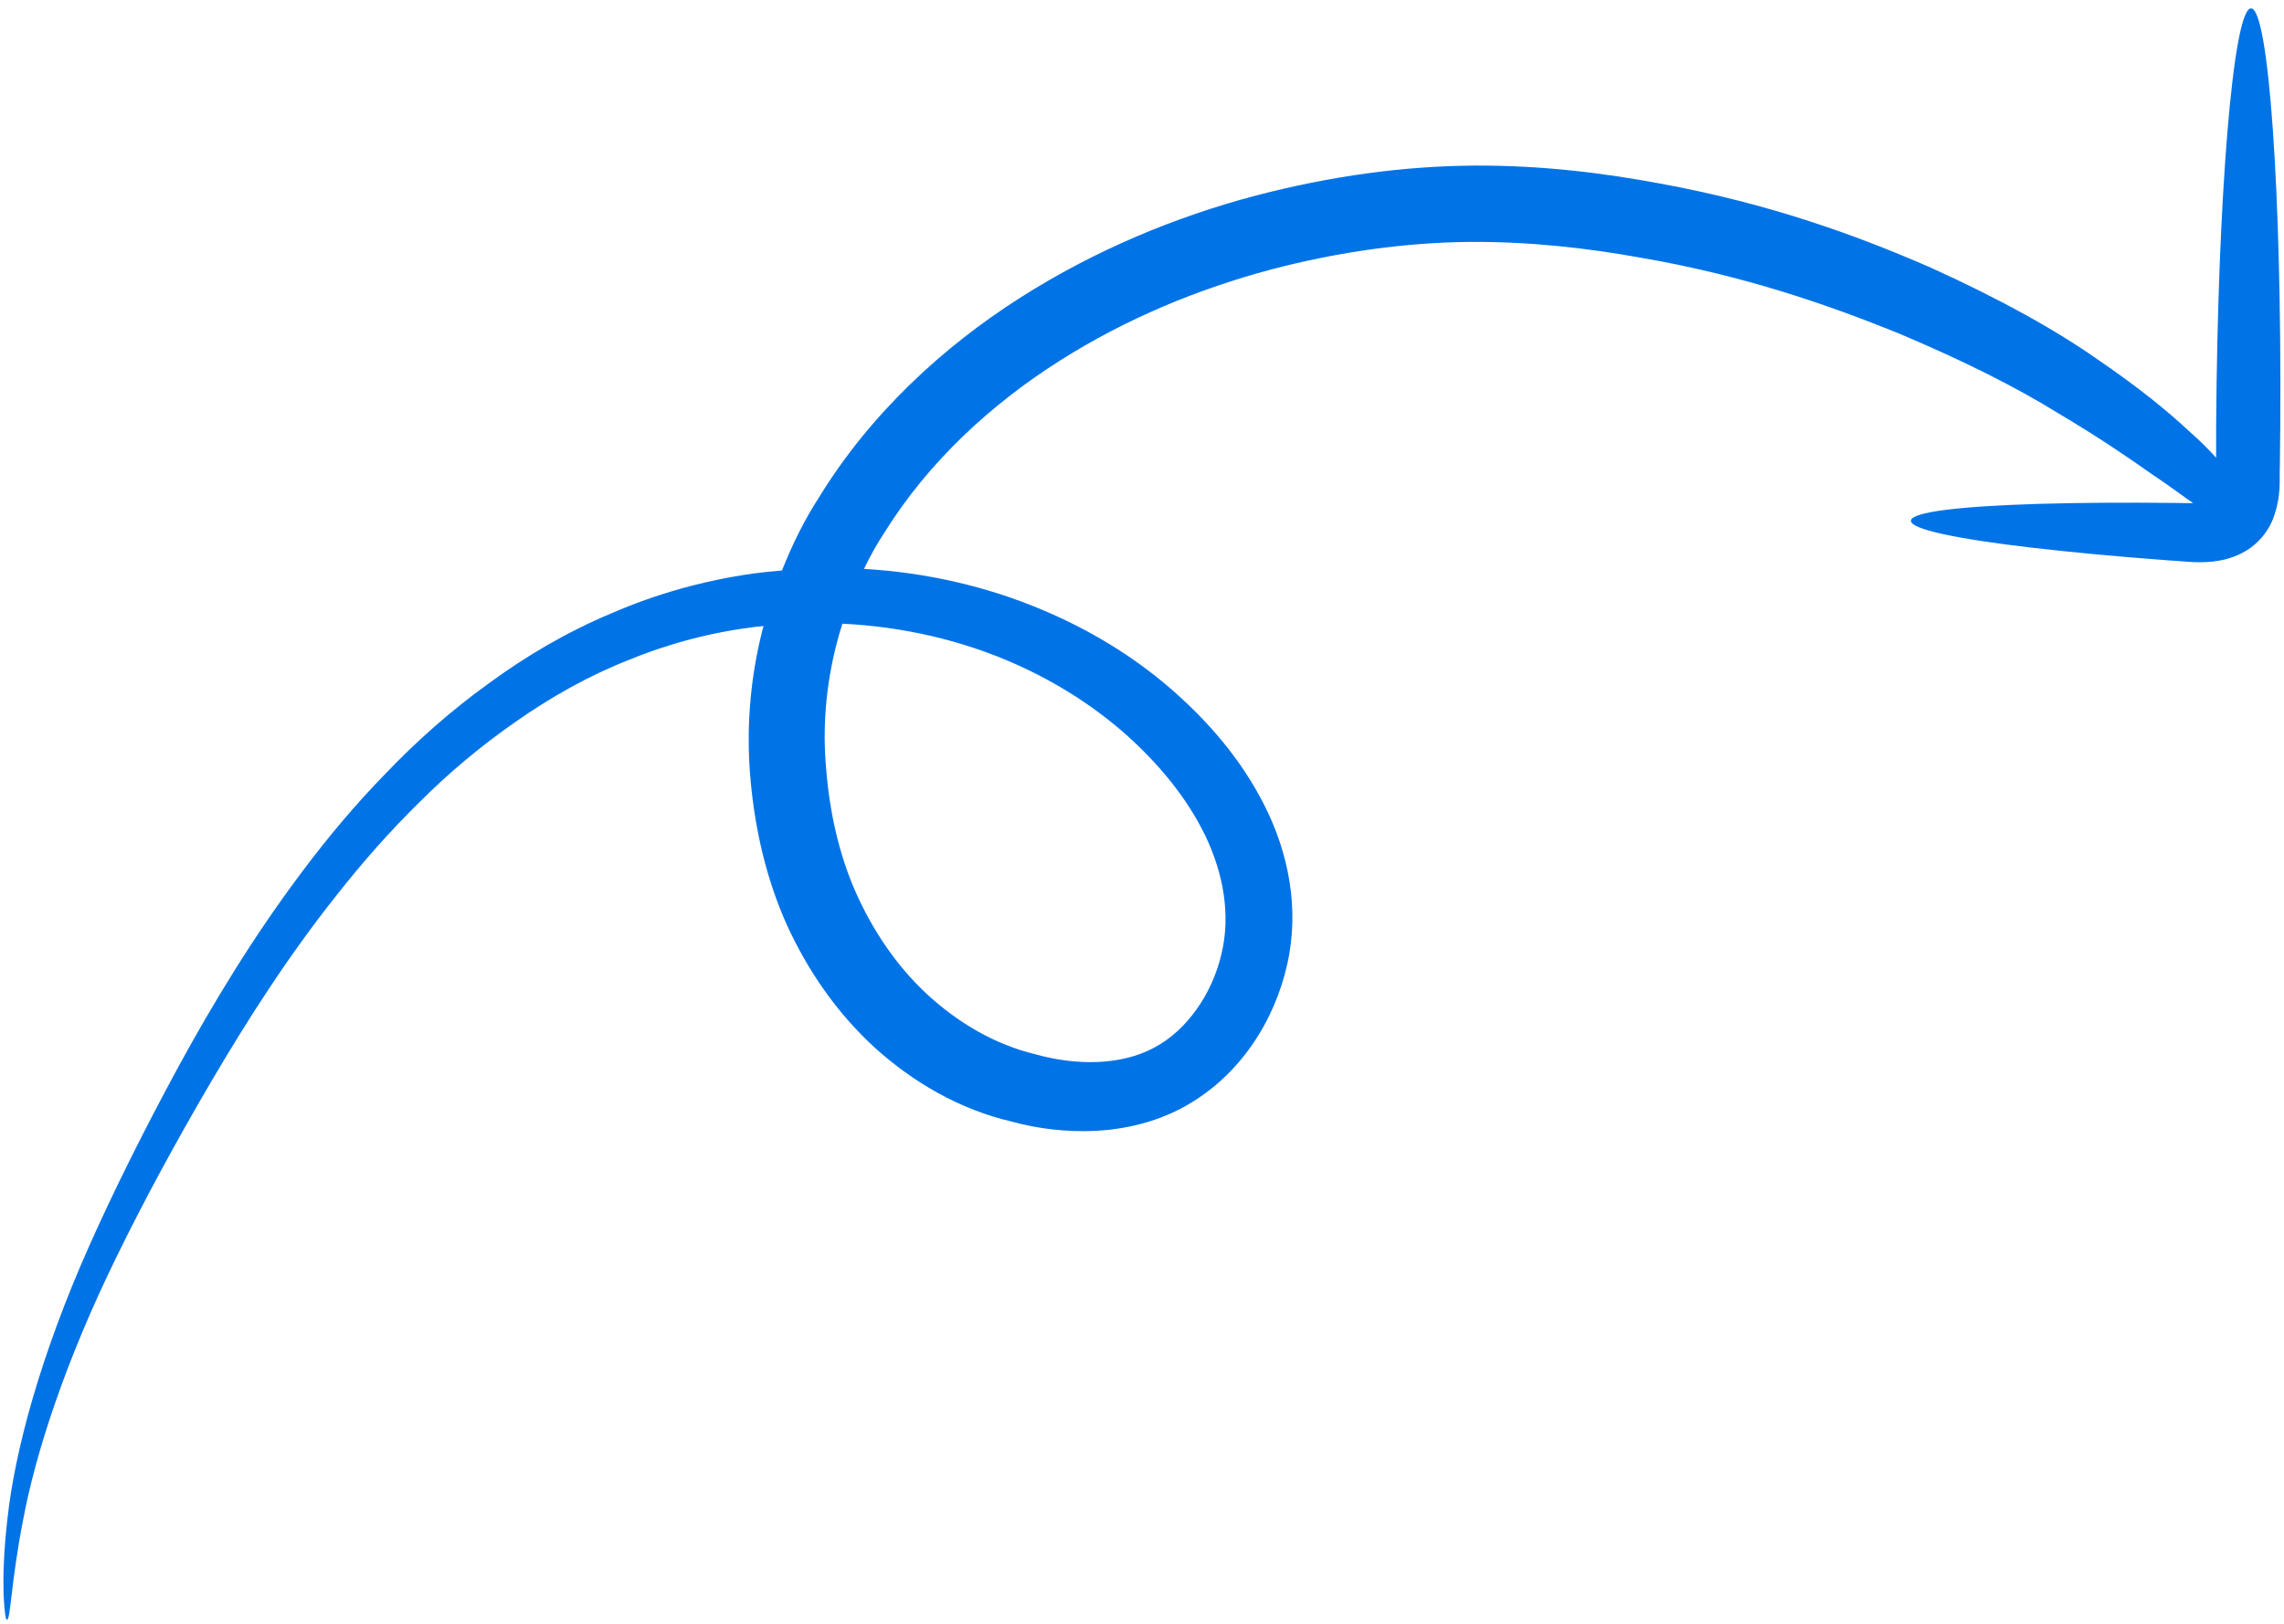 <svg width="142" height="101" viewBox="0 0 142 101" fill="none" xmlns="http://www.w3.org/2000/svg">
<path d="M1.451 94.443C2.205 90.444 4.006 84.748 7.292 78.065C8.925 74.722 10.887 71.088 13.114 67.287C15.353 63.479 17.891 59.482 20.976 55.608C22.51 53.66 24.185 51.747 26.027 49.935C27.855 48.101 29.873 46.401 32.064 44.88C34.248 43.349 36.612 42.008 39.137 41.021C41.649 39.993 44.296 39.304 47.023 38.974C47.174 38.953 47.322 38.952 47.473 38.931C47.434 39.091 47.376 39.247 47.348 39.398C46.608 42.409 46.381 45.517 46.671 48.584C46.953 51.641 47.651 54.677 48.916 57.506C50.203 60.32 51.995 62.954 54.361 65.127C56.723 67.27 59.641 68.997 62.934 69.755C64.54 70.195 66.285 70.406 68.095 70.325C69.896 70.233 71.829 69.802 73.583 68.847C77.136 66.906 79.258 63.41 80.025 59.982C80.832 56.444 80.055 52.931 78.615 50.089C77.164 47.205 75.082 44.82 72.756 42.802C70.411 40.78 67.736 39.167 64.898 37.965C61.351 36.453 57.547 35.599 53.714 35.377C54.092 34.604 54.507 33.838 54.994 33.106C57.749 28.678 61.658 25.116 65.865 22.445C70.083 19.765 74.594 17.946 78.957 16.776C83.316 15.624 87.514 15.081 91.335 15.045C95.175 15.013 98.754 15.442 101.991 16.022C108.502 17.141 113.732 18.99 117.977 20.703C122.201 22.48 125.481 24.158 127.981 25.708C130.519 27.217 132.356 28.476 133.736 29.452C134.924 30.245 135.724 30.857 136.35 31.289C135.969 31.286 135.606 31.286 135.235 31.275C132.044 31.243 129.168 31.261 126.743 31.334C121.892 31.48 118.866 31.832 118.806 32.37C118.746 32.909 121.655 33.516 126.426 34.071C128.808 34.343 131.651 34.614 134.815 34.847C135.212 34.873 135.609 34.898 136.014 34.936C136.461 34.961 136.956 34.986 137.556 34.922C137.858 34.881 138.179 34.843 138.532 34.733C138.905 34.626 139.329 34.451 139.685 34.224C140.415 33.772 140.993 33.077 141.317 32.274C141.865 30.787 141.699 29.824 141.742 28.998C141.755 28.127 141.76 27.245 141.769 26.343C141.859 12.022 141.051 0.456 139.94 0.522C138.838 0.599 137.871 12.272 137.781 26.593C137.784 27.221 137.778 27.839 137.78 28.467C137.342 27.973 136.796 27.418 136.061 26.779C134.772 25.575 132.957 24.084 130.386 22.334C127.84 20.549 124.454 18.645 120.046 16.647C115.616 14.713 110.145 12.681 103.2 11.412C99.739 10.77 95.918 10.275 91.658 10.297C87.387 10.326 82.808 10.916 77.985 12.186C73.171 13.468 68.16 15.497 63.407 18.527C58.665 21.55 54.141 25.683 50.938 30.899C50.023 32.306 49.257 33.86 48.617 35.476C48.009 35.529 47.42 35.585 46.817 35.667C43.777 36.096 40.8 36.928 38.029 38.133C35.247 39.297 32.674 40.814 30.349 42.526C27.998 44.222 25.888 46.101 23.995 48.081C22.075 50.045 20.376 52.09 18.832 54.144C15.733 58.261 13.235 62.413 11.092 66.337C8.958 70.273 7.111 73.978 5.562 77.445C2.476 84.371 0.917 90.299 0.467 94.405C0.227 96.46 0.192 98.043 0.22 99.118C0.278 100.189 0.343 100.741 0.434 100.729C0.668 100.685 0.67 98.428 1.451 94.443ZM51.989 40.126C52.103 39.666 52.232 39.229 52.373 38.785C56.095 38.966 59.786 39.799 63.166 41.309C65.667 42.428 67.996 43.897 70.019 45.692C72.032 47.494 73.792 49.602 74.929 51.956C76.058 54.298 76.53 56.909 75.936 59.339C75.37 61.784 73.799 64.089 71.719 65.169C69.664 66.263 66.897 66.272 64.361 65.559C61.77 64.933 59.495 63.543 57.609 61.803C55.717 60.034 54.255 57.855 53.193 55.466C52.142 53.07 51.58 50.471 51.37 47.88C51.121 45.281 51.352 42.636 51.989 40.126Z" fill="#0073E6"/>
</svg>
